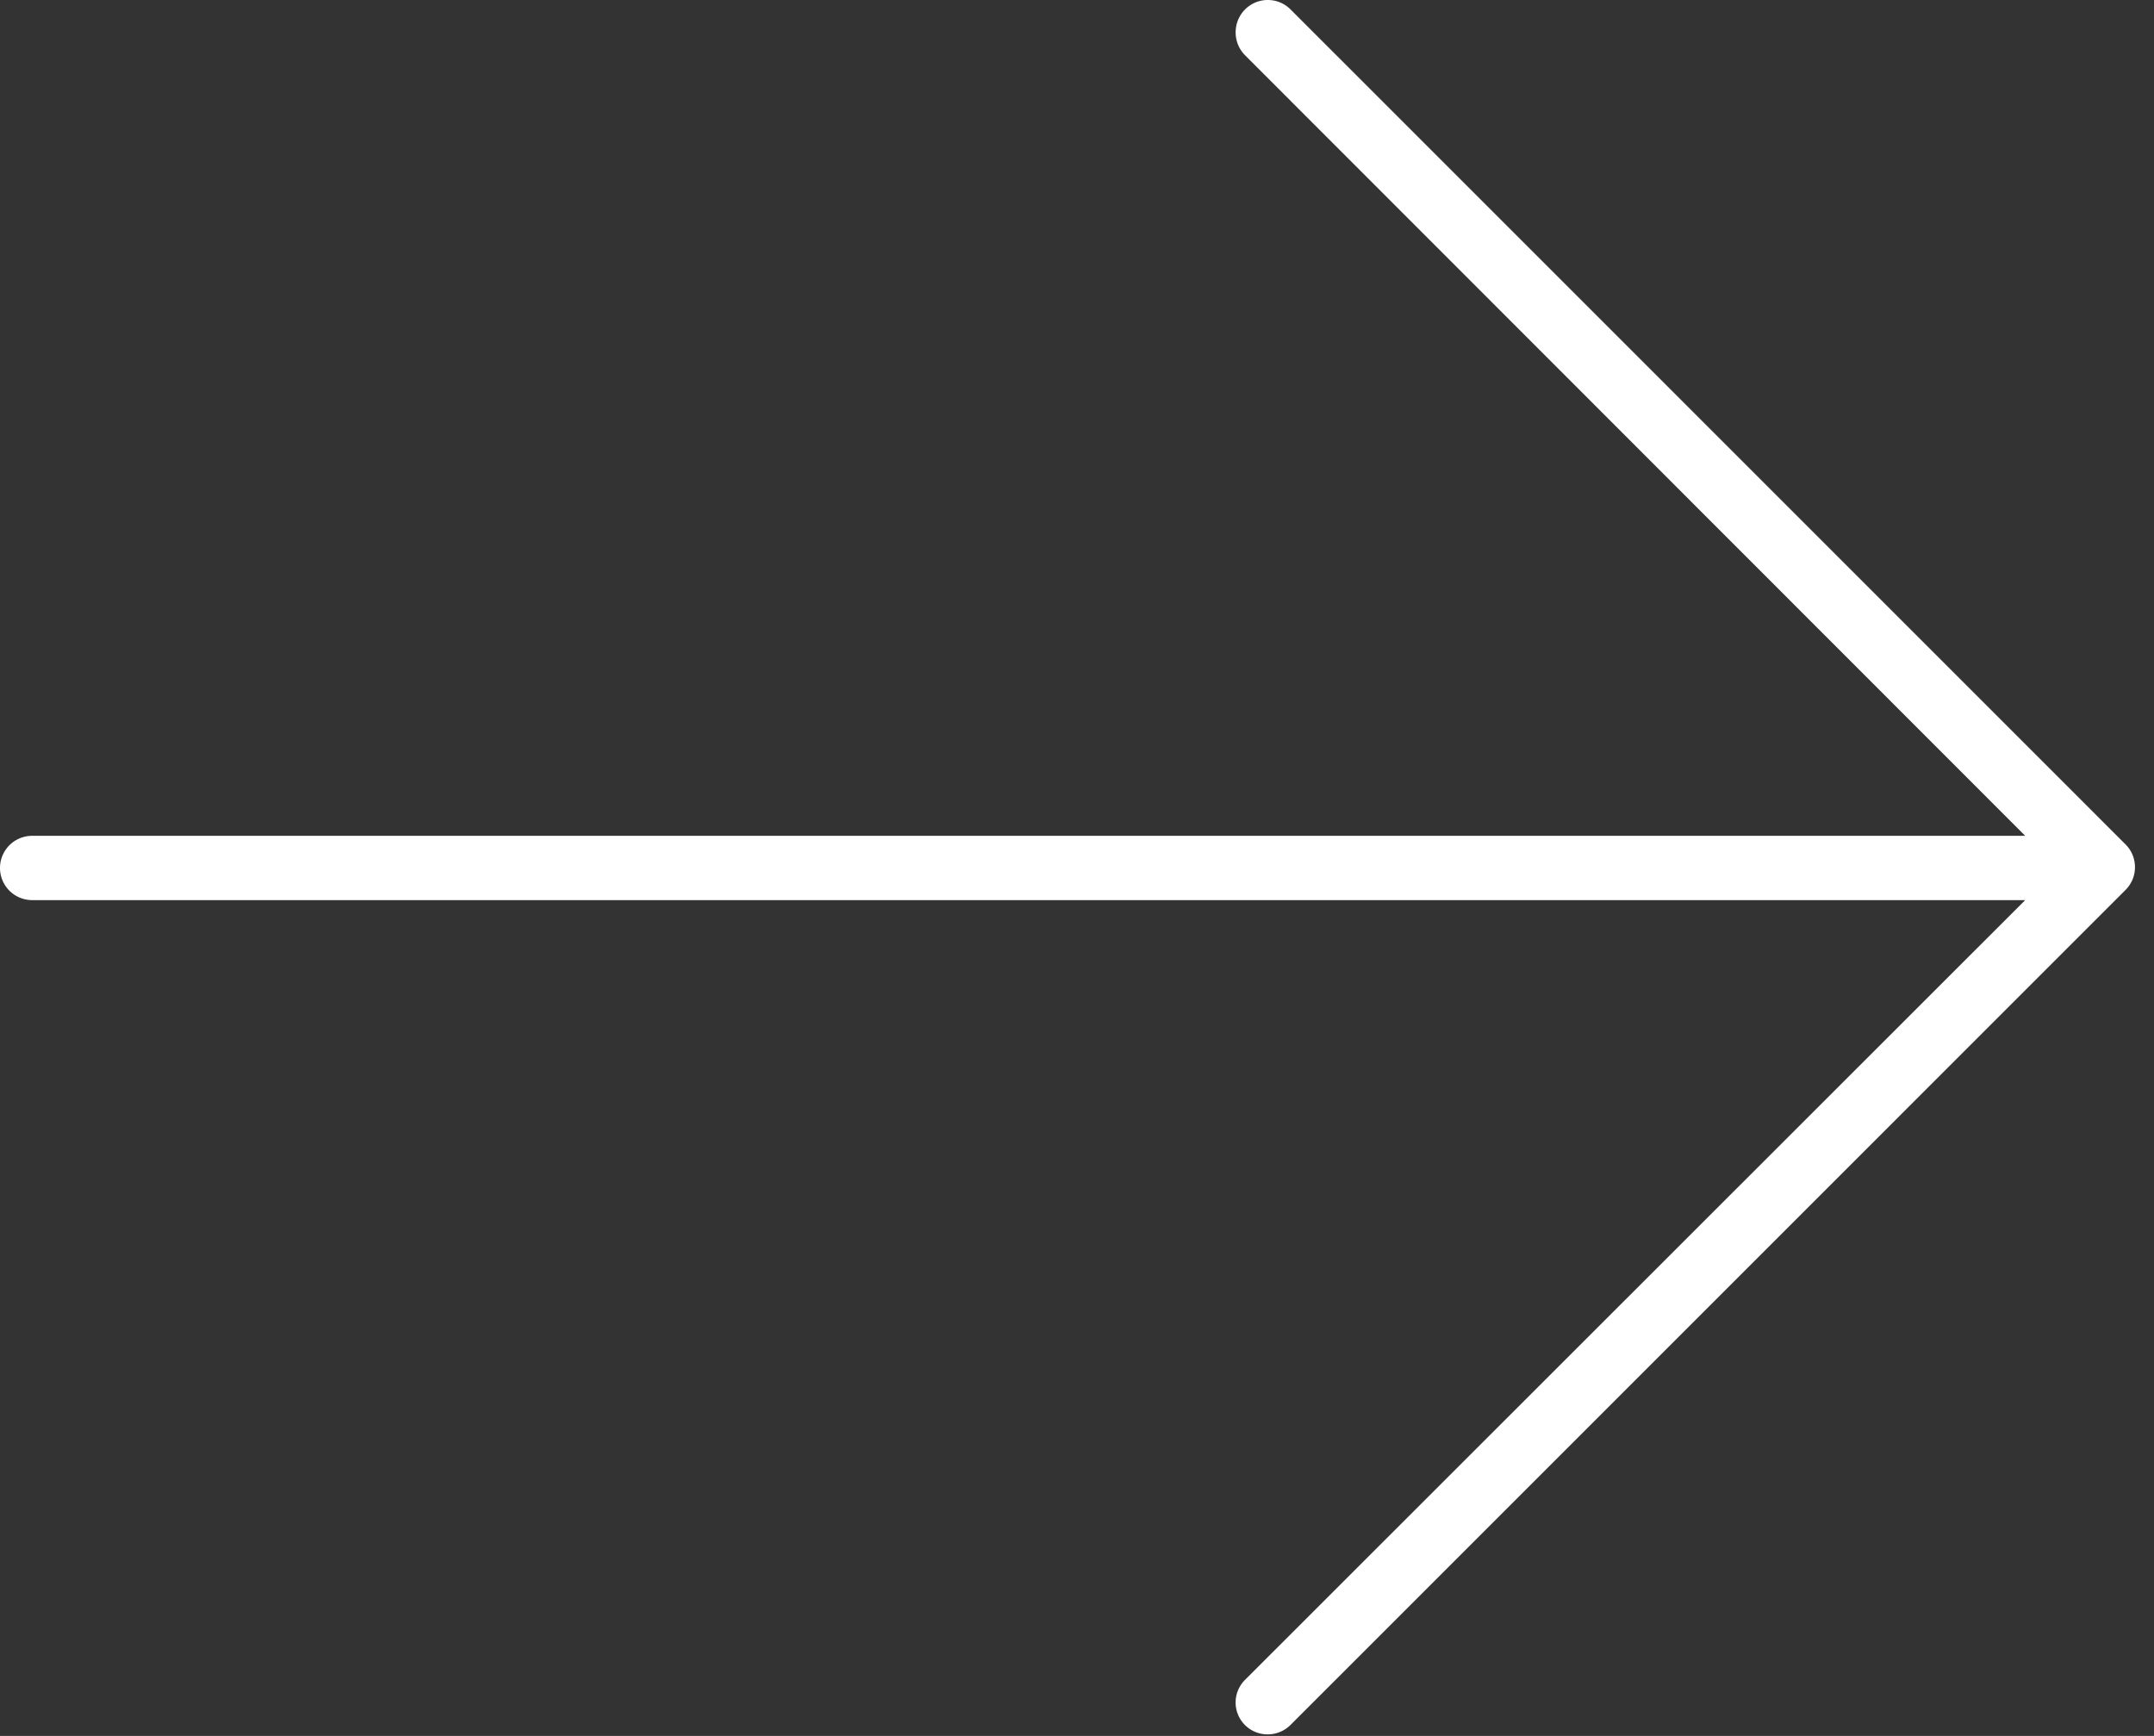 <svg version="1.0" xmlns="http://www.w3.org/2000/svg" width="67" height="54"><rect width="100%" height="100%" fill="#333333" stroke="none"/><path d="M66.115 26.267L40.142.293c-.391-.391-1.023-.391-1.414 0s-.391 1.036 0 1.427L62.994 26H1a1 1 0 000 2h61.994L38.728 52.254a.992.992 0 00.707 1.697.998.998 0 00.707-.294l25.974-25.975c.39-.39.39-1.024-.001-1.415z" fill="#fff"/></svg>